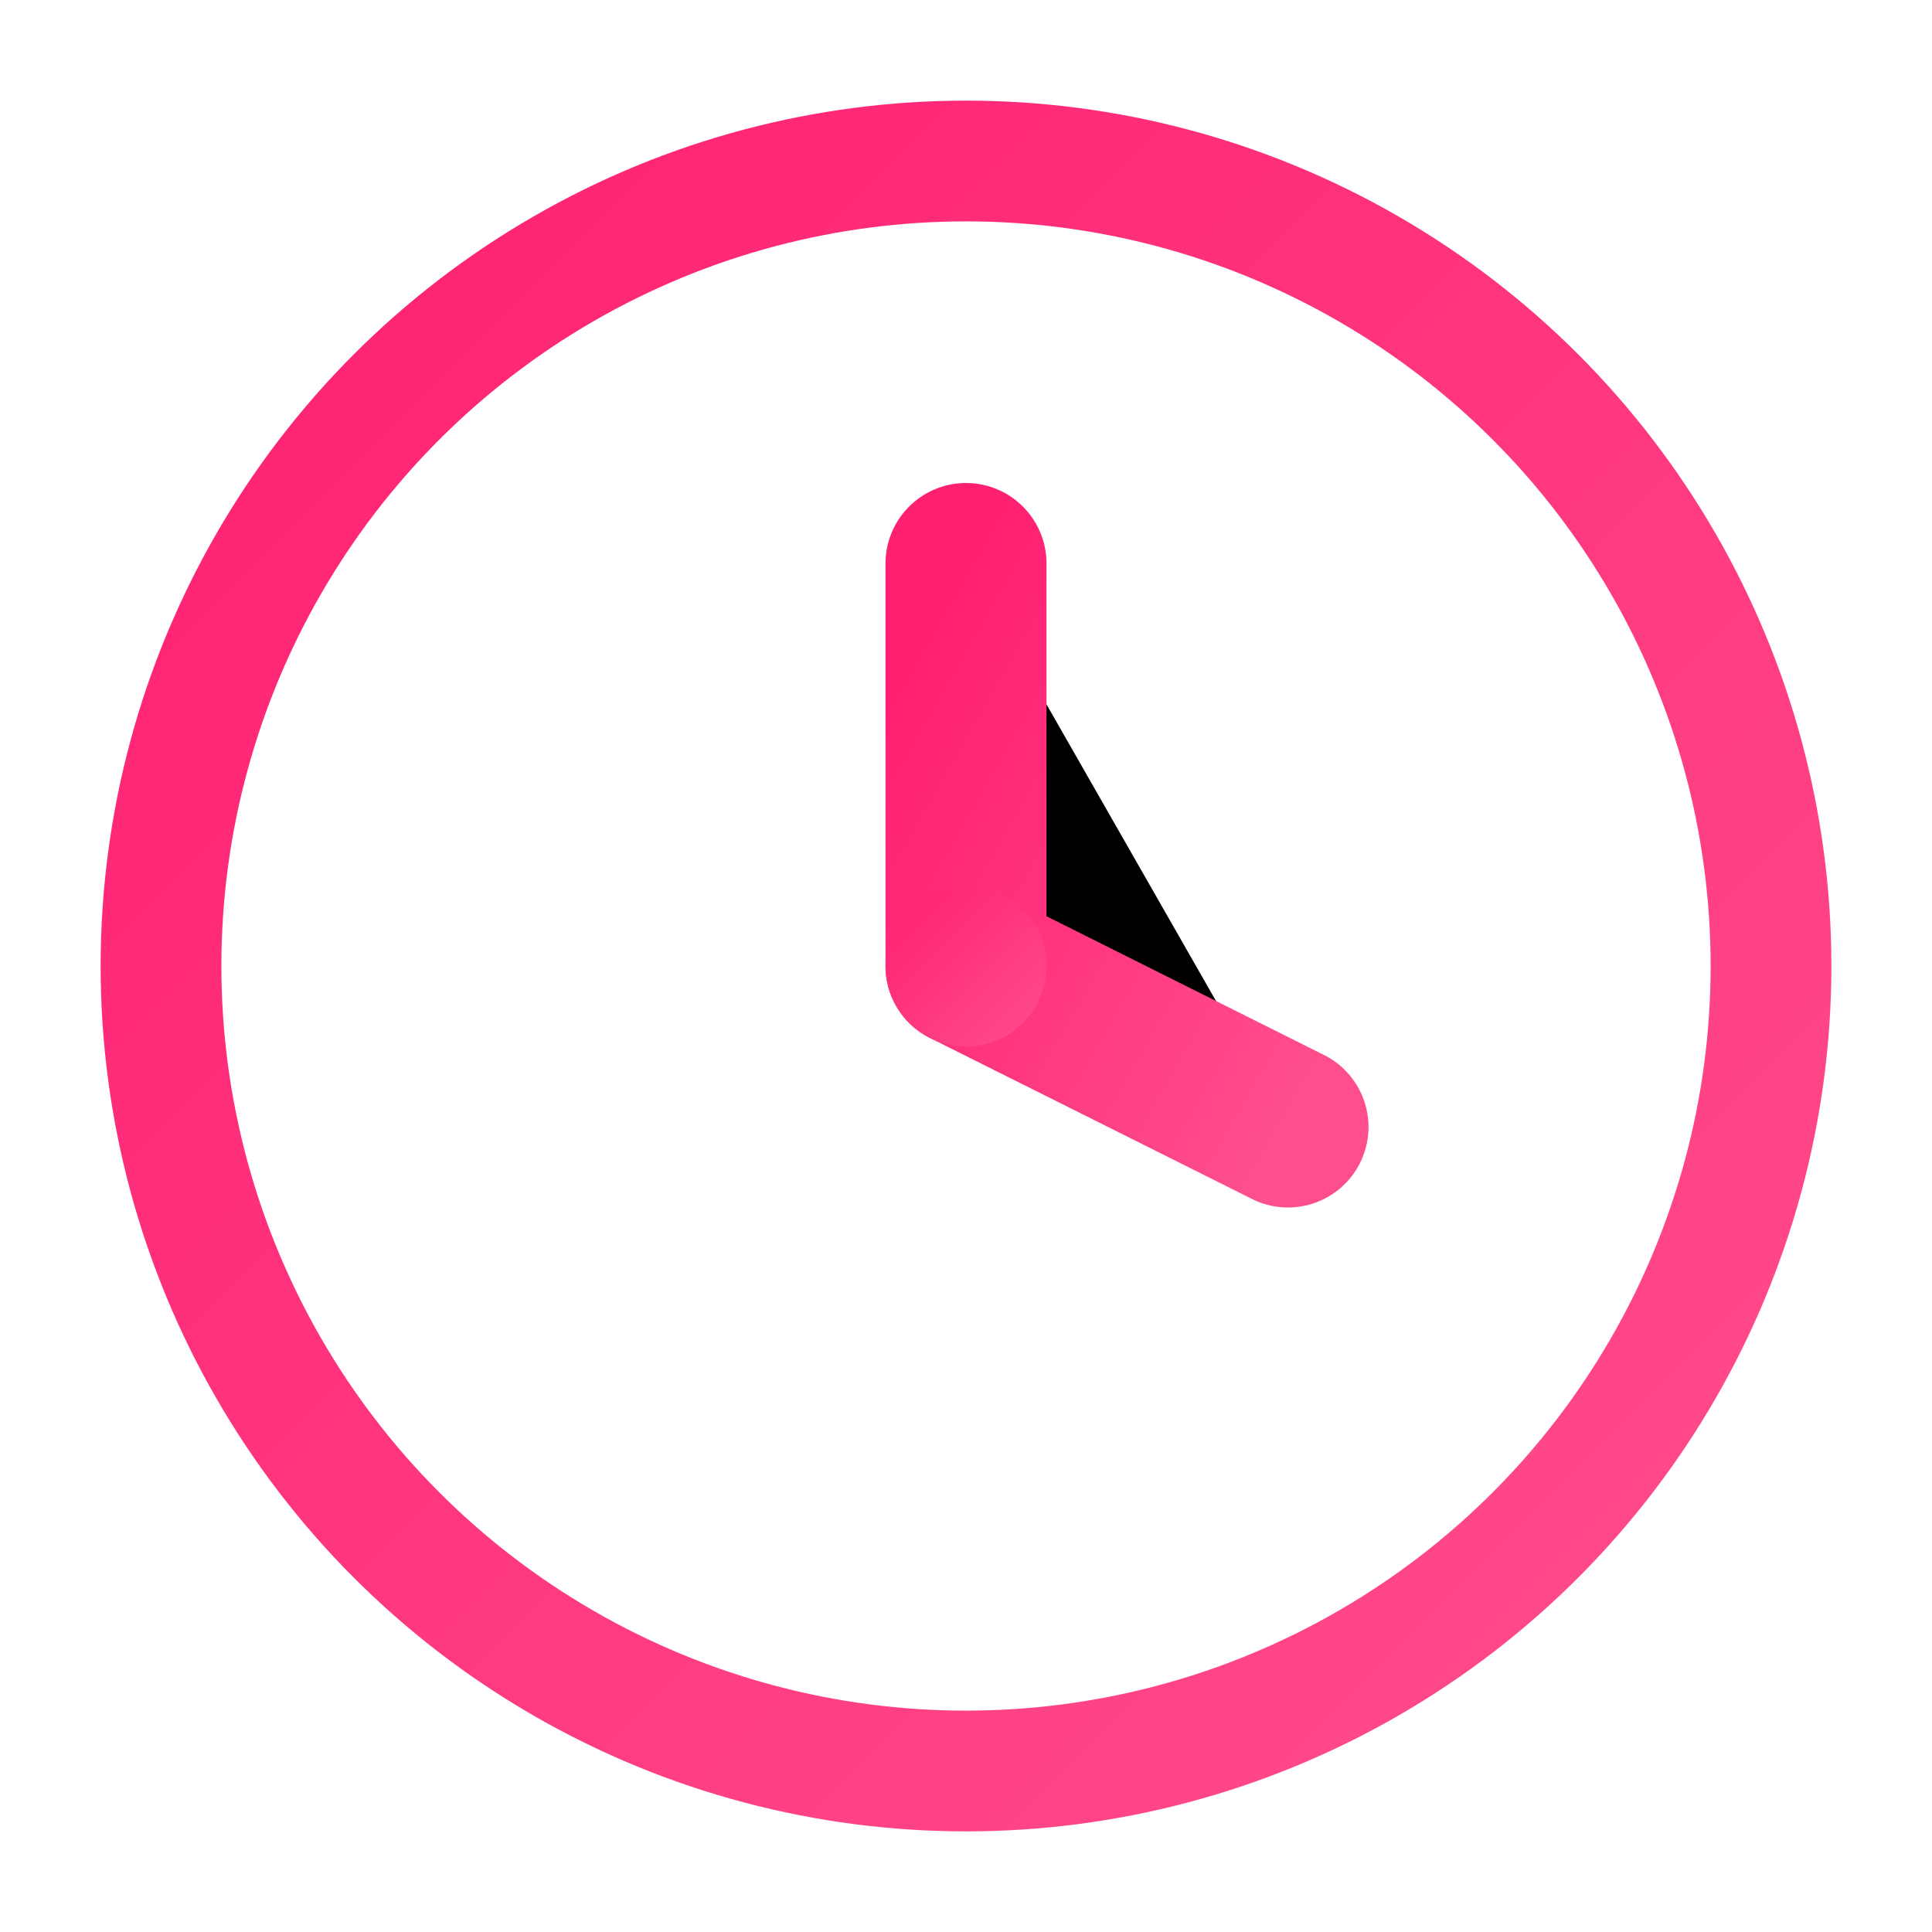 <svg xmlns="http://www.w3.org/2000/svg" viewBox="0 0 24 24">
  <defs>
    <linearGradient id="periodGradient" x1="0%" y1="0%" x2="100%" y2="100%">
      <stop offset="0%" style="stop-color:#ff1f71"/>
      <stop offset="100%" style="stop-color:#ff4e8d"/>
    </linearGradient>
  </defs>
  <circle cx="12" cy="12" r="10" fill="none" stroke="url(#periodGradient)" stroke-width="1.5"/>
  <path d="M12,7 L12,12 L16,14" stroke="url(#periodGradient)" stroke-width="2" stroke-linecap="round" stroke-linejoin="round"/>
  <circle cx="12" cy="12" r="1" fill="url(#periodGradient)"/>
</svg>